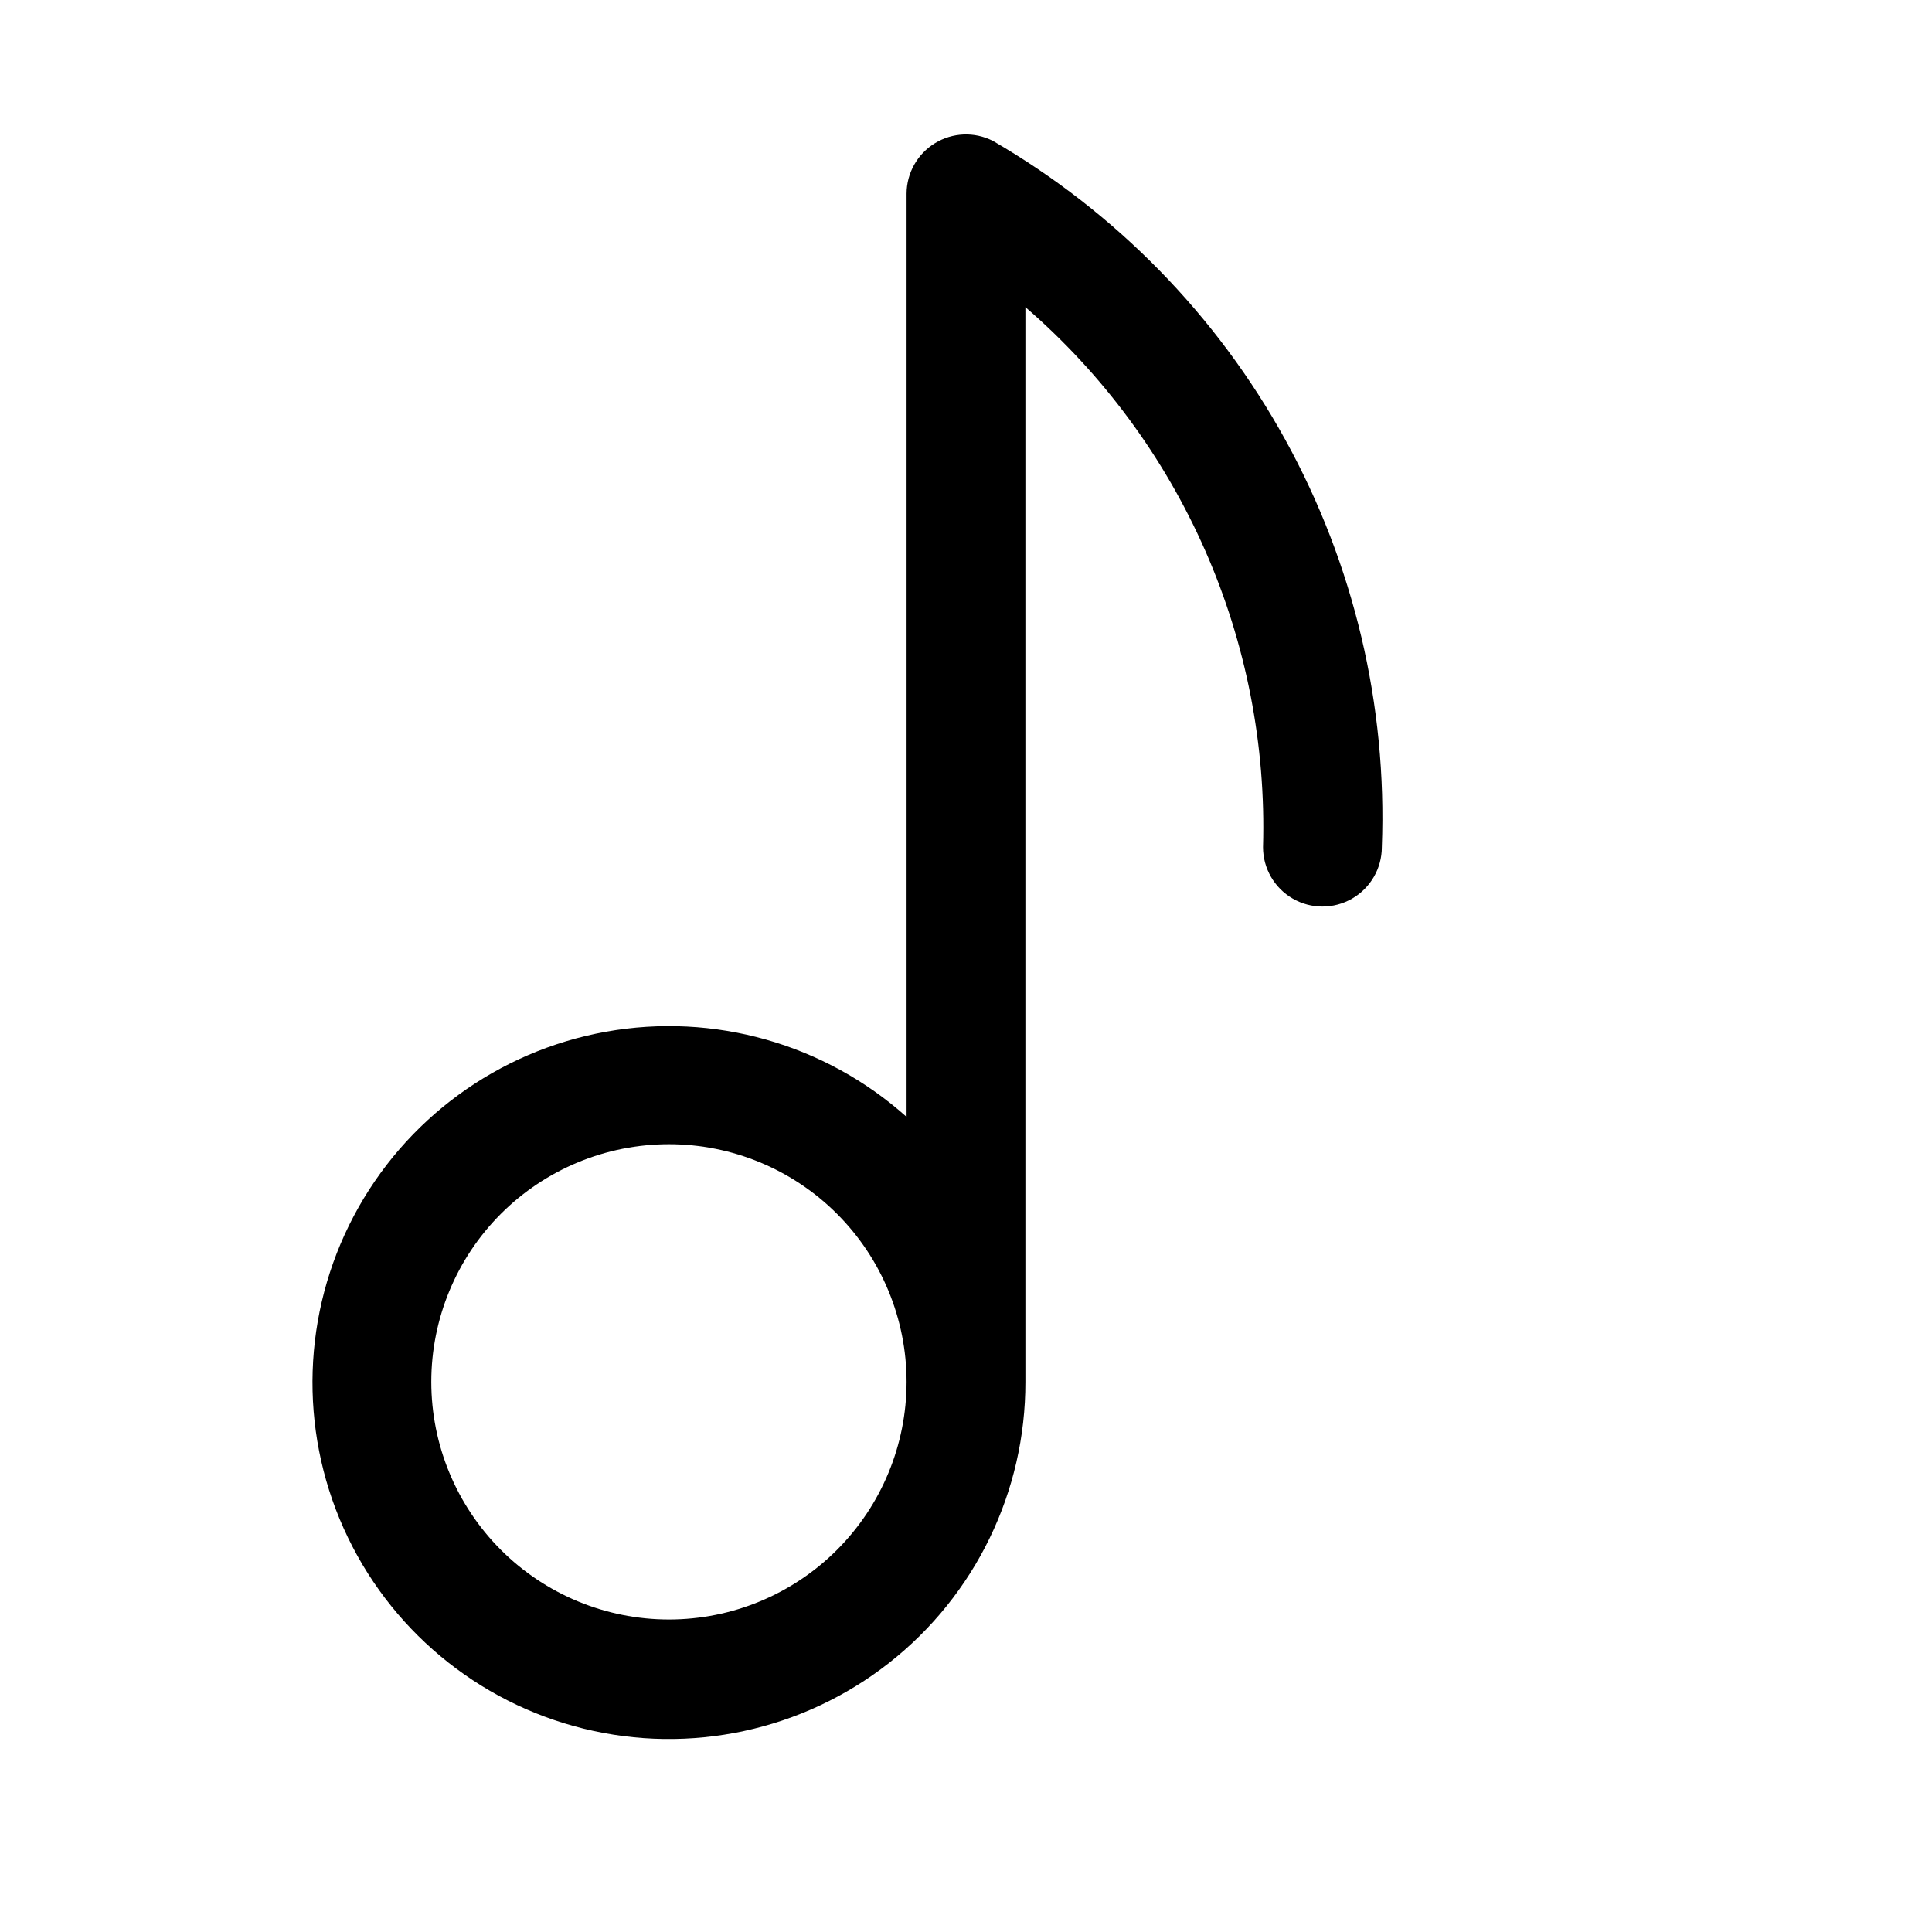 <?xml version="1.0" encoding="UTF-8"?>
<!-- Uploaded to: ICON Repo, www.svgrepo.com, Generator: ICON Repo Mixer Tools -->
<svg fill="#000000" width="800px" height="800px" version="1.1" viewBox="144 144 512 512" xmlns="http://www.w3.org/2000/svg">
 <path d="m407.08 181.31c-4.871-2.453-10.668-2.211-15.32 0.645-4.648 2.852-7.492 7.91-7.508 13.367v244.66c-21.668-19.379-51.055-27.703-79.668-22.566-28.613 5.137-53.27 23.16-66.844 48.867-13.574 25.711-14.555 56.234-2.66 82.762 11.898 26.527 35.344 46.098 63.57 53.062 28.223 6.961 58.082 0.543 80.949-17.406 22.871-17.949 36.199-45.43 36.141-74.5v-284.81c20.465 17.684 36.73 39.699 47.625 64.453 10.891 24.758 16.137 51.625 15.352 78.66 0 5.625 3 10.82 7.871 13.633s10.875 2.812 15.746 0c4.871-2.812 7.871-8.008 7.871-13.633 1.445-37.629-7.394-74.941-25.562-107.92-18.168-32.984-44.984-60.391-77.562-79.277zm-85.805 391.87c-16.703 0-32.719-6.637-44.531-18.445-11.809-11.812-18.445-27.828-18.445-44.531s6.637-32.723 18.445-44.531c11.812-11.809 27.828-18.445 44.531-18.445s32.723 6.637 44.531 18.445c11.812 11.809 18.445 27.828 18.445 44.531s-6.633 32.719-18.445 44.531c-11.809 11.809-27.828 18.445-44.531 18.445z"/>
</svg>